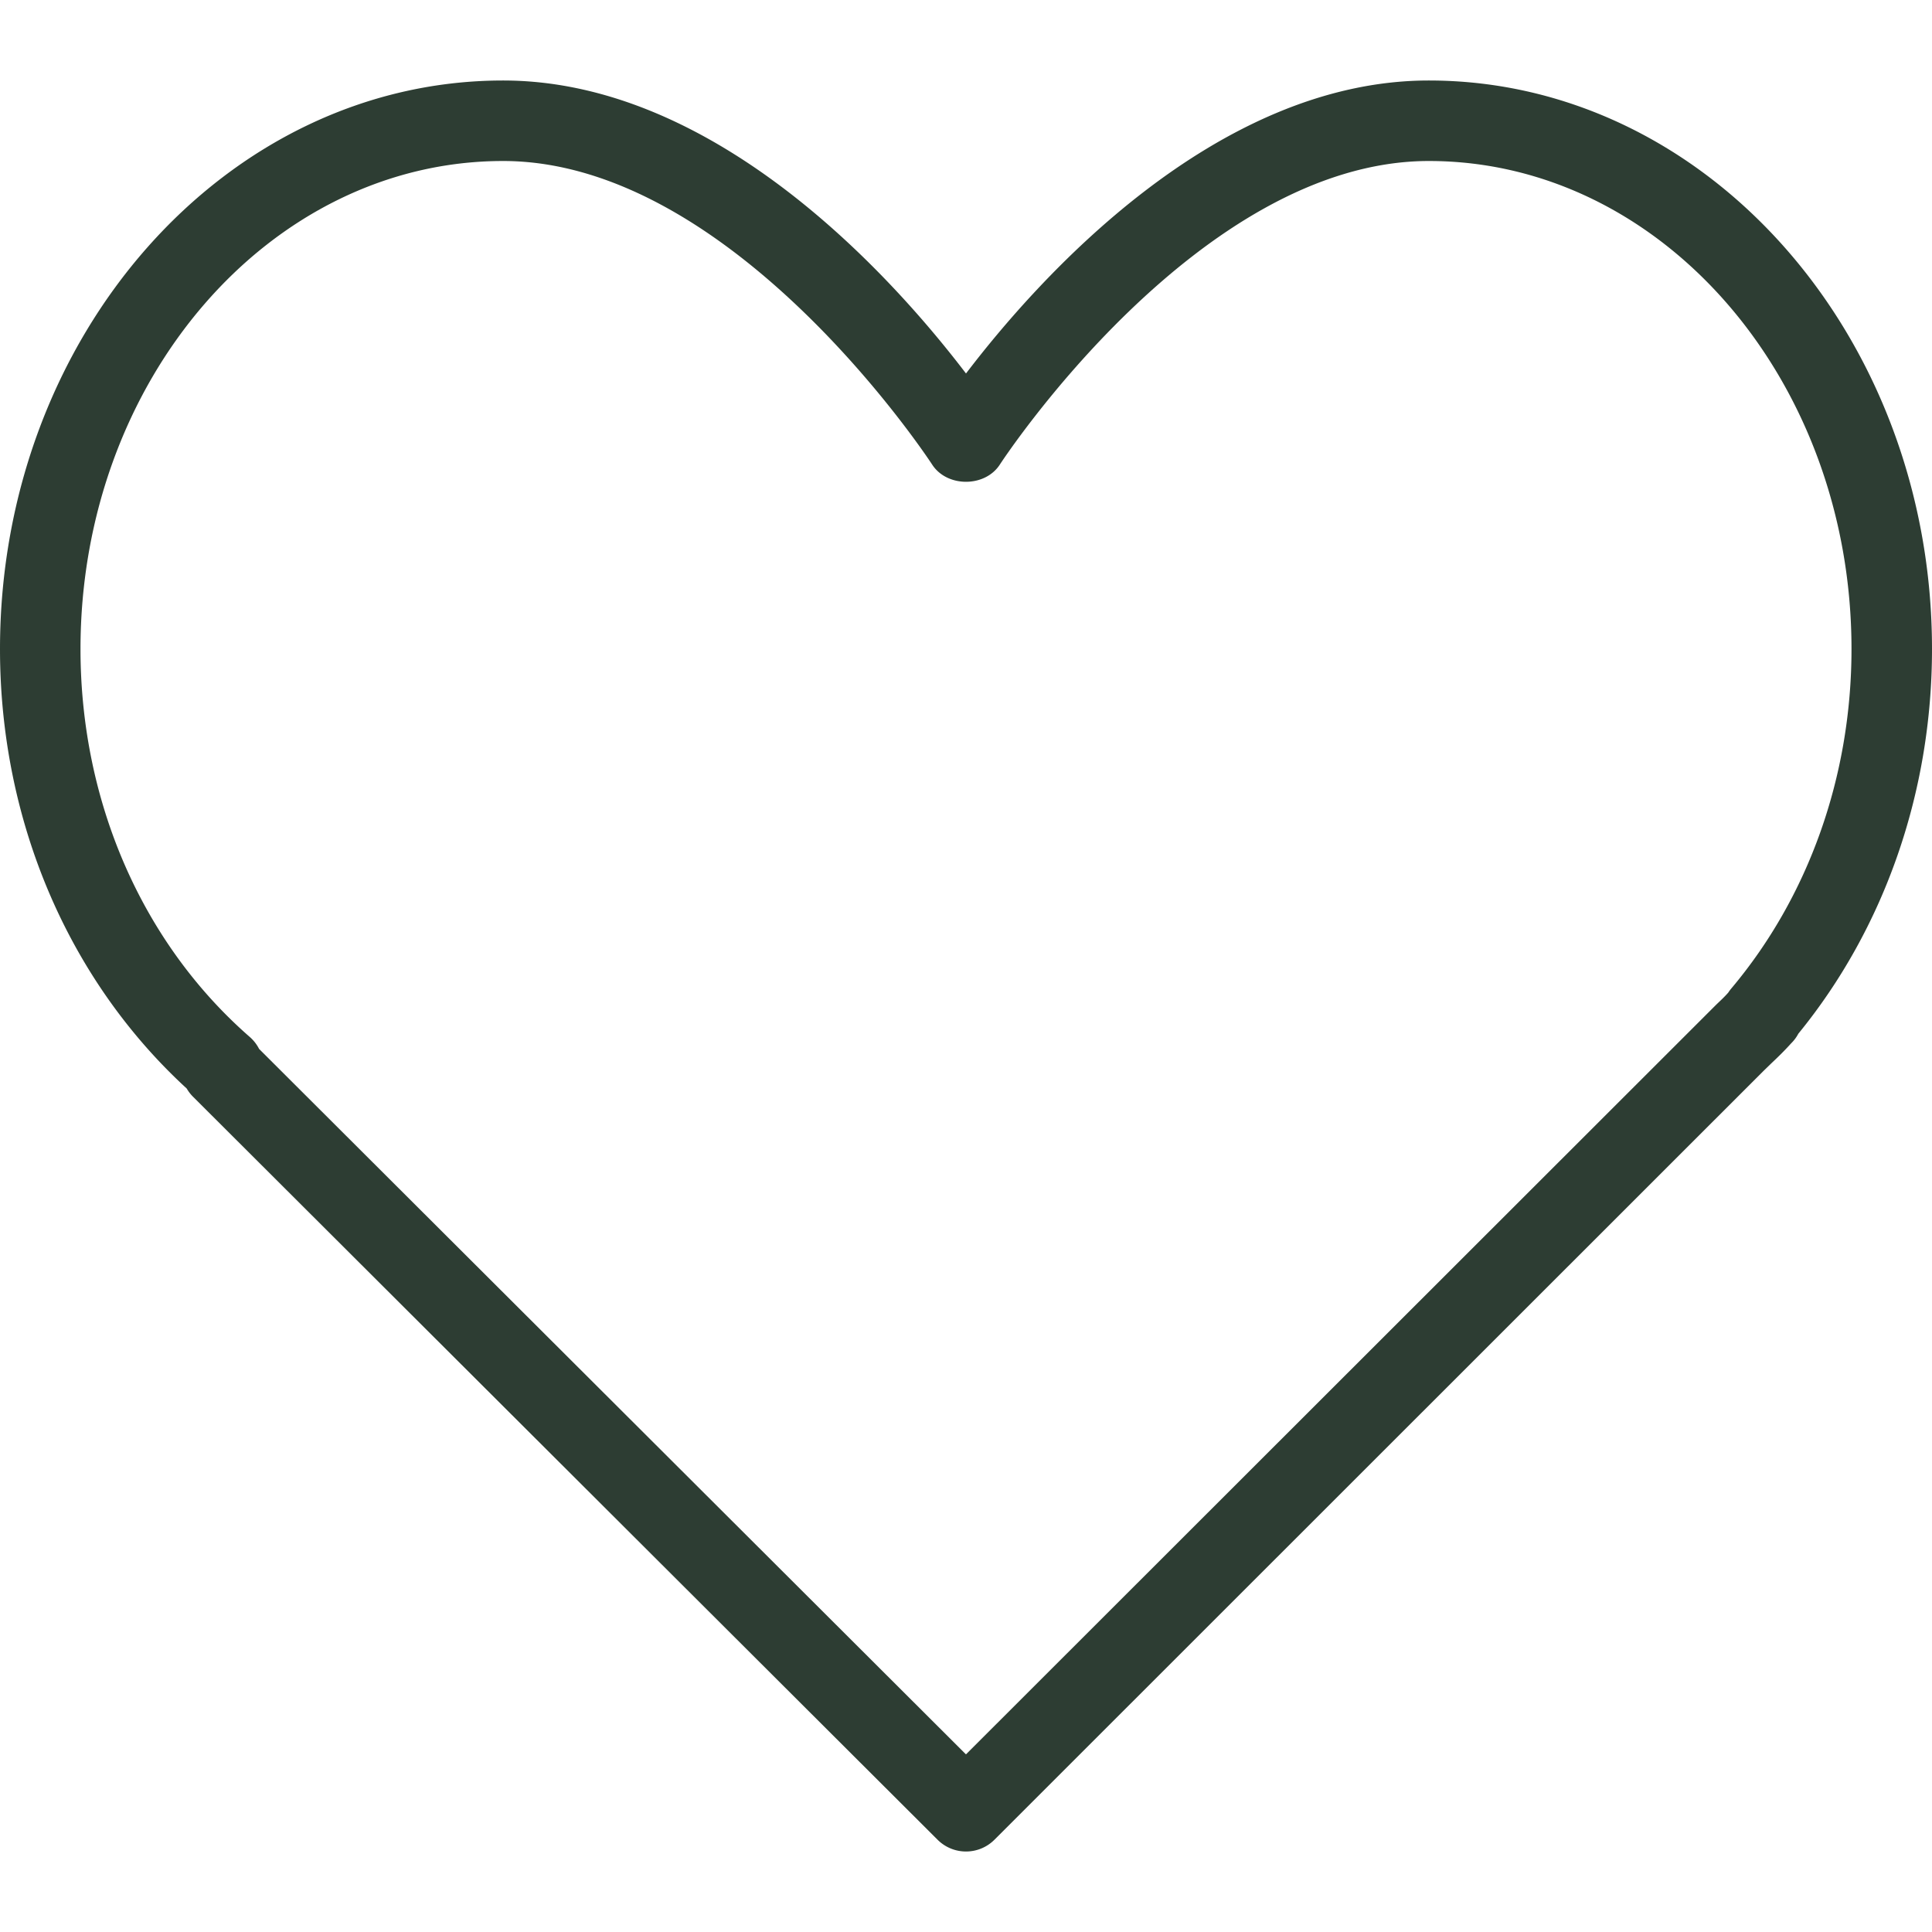 <svg xmlns="http://www.w3.org/2000/svg" version="1.1" xmlns:xlink="http://www.w3.org/1999/xlink" width="512" height="512" x="0" y="0" viewBox="0 0 512 512" style="enable-background:new 0 0 512 512" xml:space="preserve" class=""><g><path d="M378.667 21.333c-56.792 0-103.698 52.75-122.667 77.646-18.969-24.896-65.875-77.646-122.667-77.646C59.813 21.333 0 88.927 0 172c0 45.323 17.99 87.562 49.479 116.469a10.54 10.54 0 0 0 1.677 2.177l197.313 196.906c2.083 2.073 4.802 3.115 7.531 3.115s5.458-1.042 7.542-3.125L467.417 283.74l2.104-2.042c1.667-1.573 3.313-3.167 5.156-5.208a10.372 10.372 0 0 0 1.896-2.542C499.438 245.948 512 209.833 512 172c0-83.073-59.812-150.667-133.333-150.667zm80.156 240.615a9.929 9.929 0 0 0-.802 1.083c-1 1.146-2.094 2.156-3.177 3.188L255.99 464.927 68.667 277.979a10.706 10.706 0 0 0-2.479-3.177C37.677 249.906 21.333 212.437 21.333 172c0-71.313 50.24-129.333 112-129.333 61.063 0 113.177 79.646 113.698 80.448 3.938 6.083 14 6.083 17.938 0 .521-.802 52.635-80.448 113.698-80.448 61.76 0 112 58.021 112 129.333 0 33.604-11.313 65.552-31.844 89.948z" fill="#2d3d33" opacity="1" data-original="#000000"></path></g></svg>